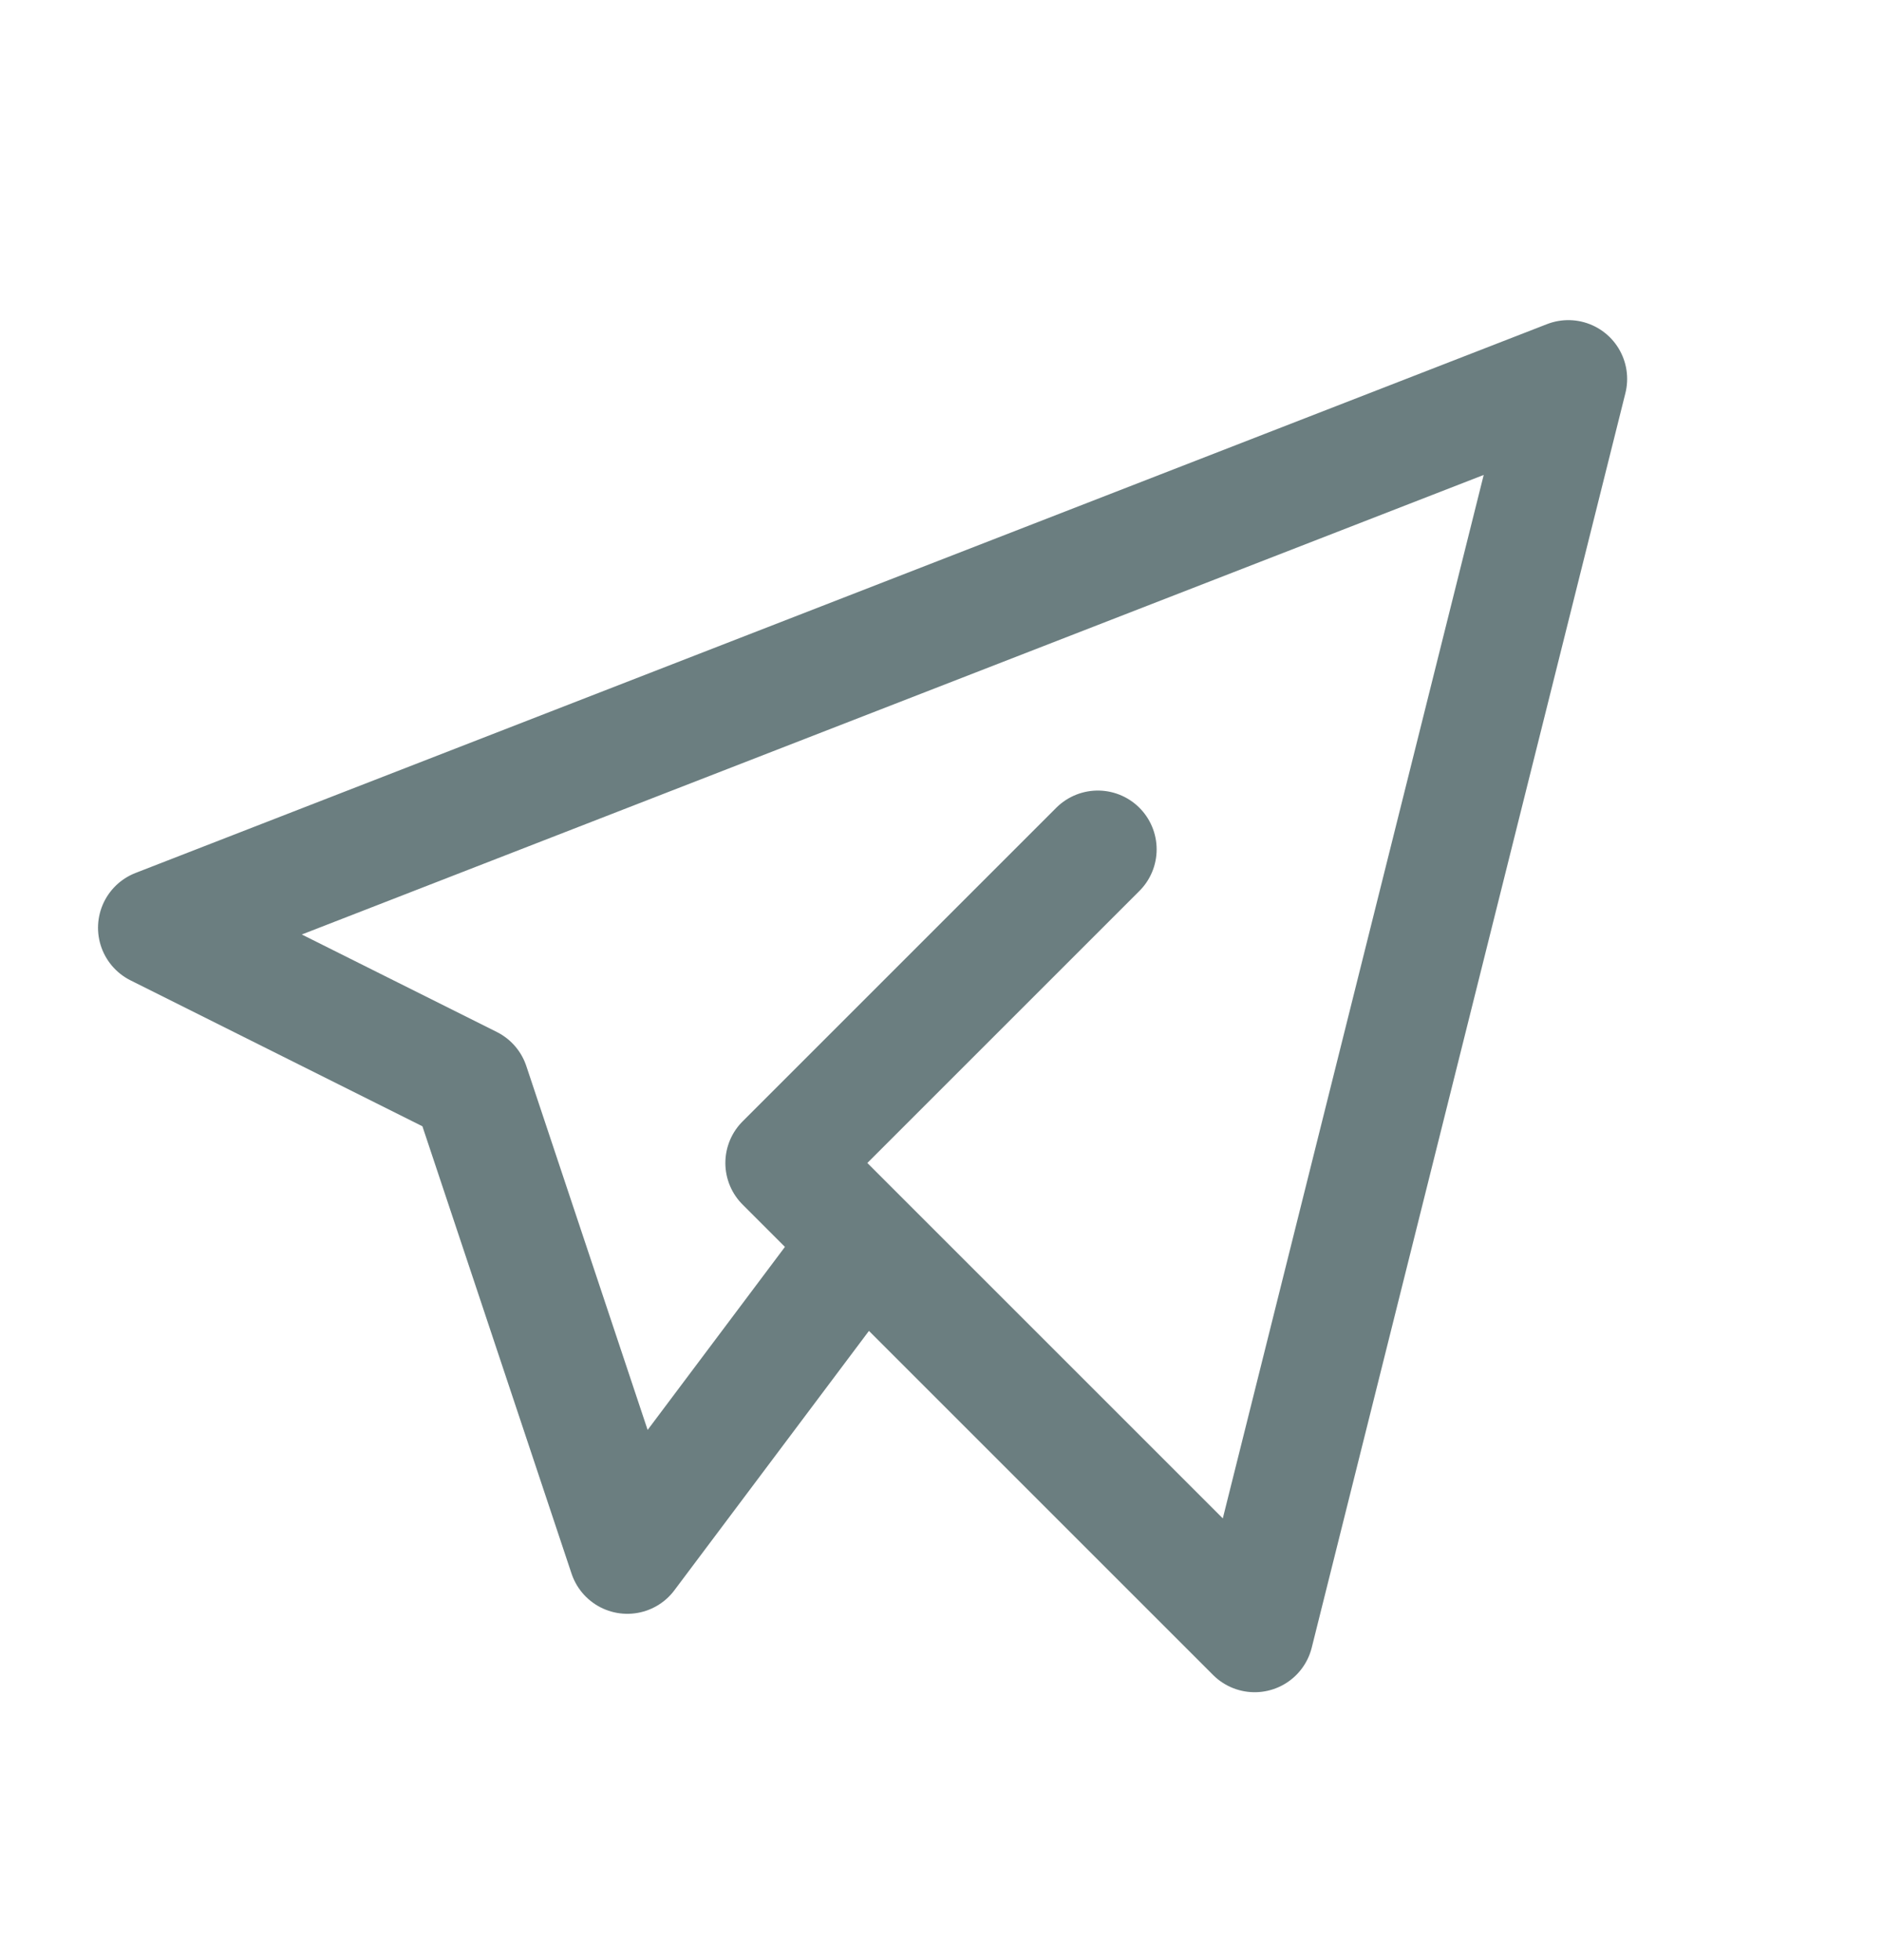 <svg width="24" height="25" viewBox="0 0 24 25" fill="none" xmlns="http://www.w3.org/2000/svg">
<g id="tabler-icon-brand-telegram">
<path id="icon-telegram" d="M14 10.833L10 14.833L16 20.833L20 4.833L2 11.833L6 13.833L8 19.833L11 15.833" stroke="#6B7E80" stroke-width="1.5" stroke-linecap="round" stroke-linejoin="round"/>
</g>
</svg>
